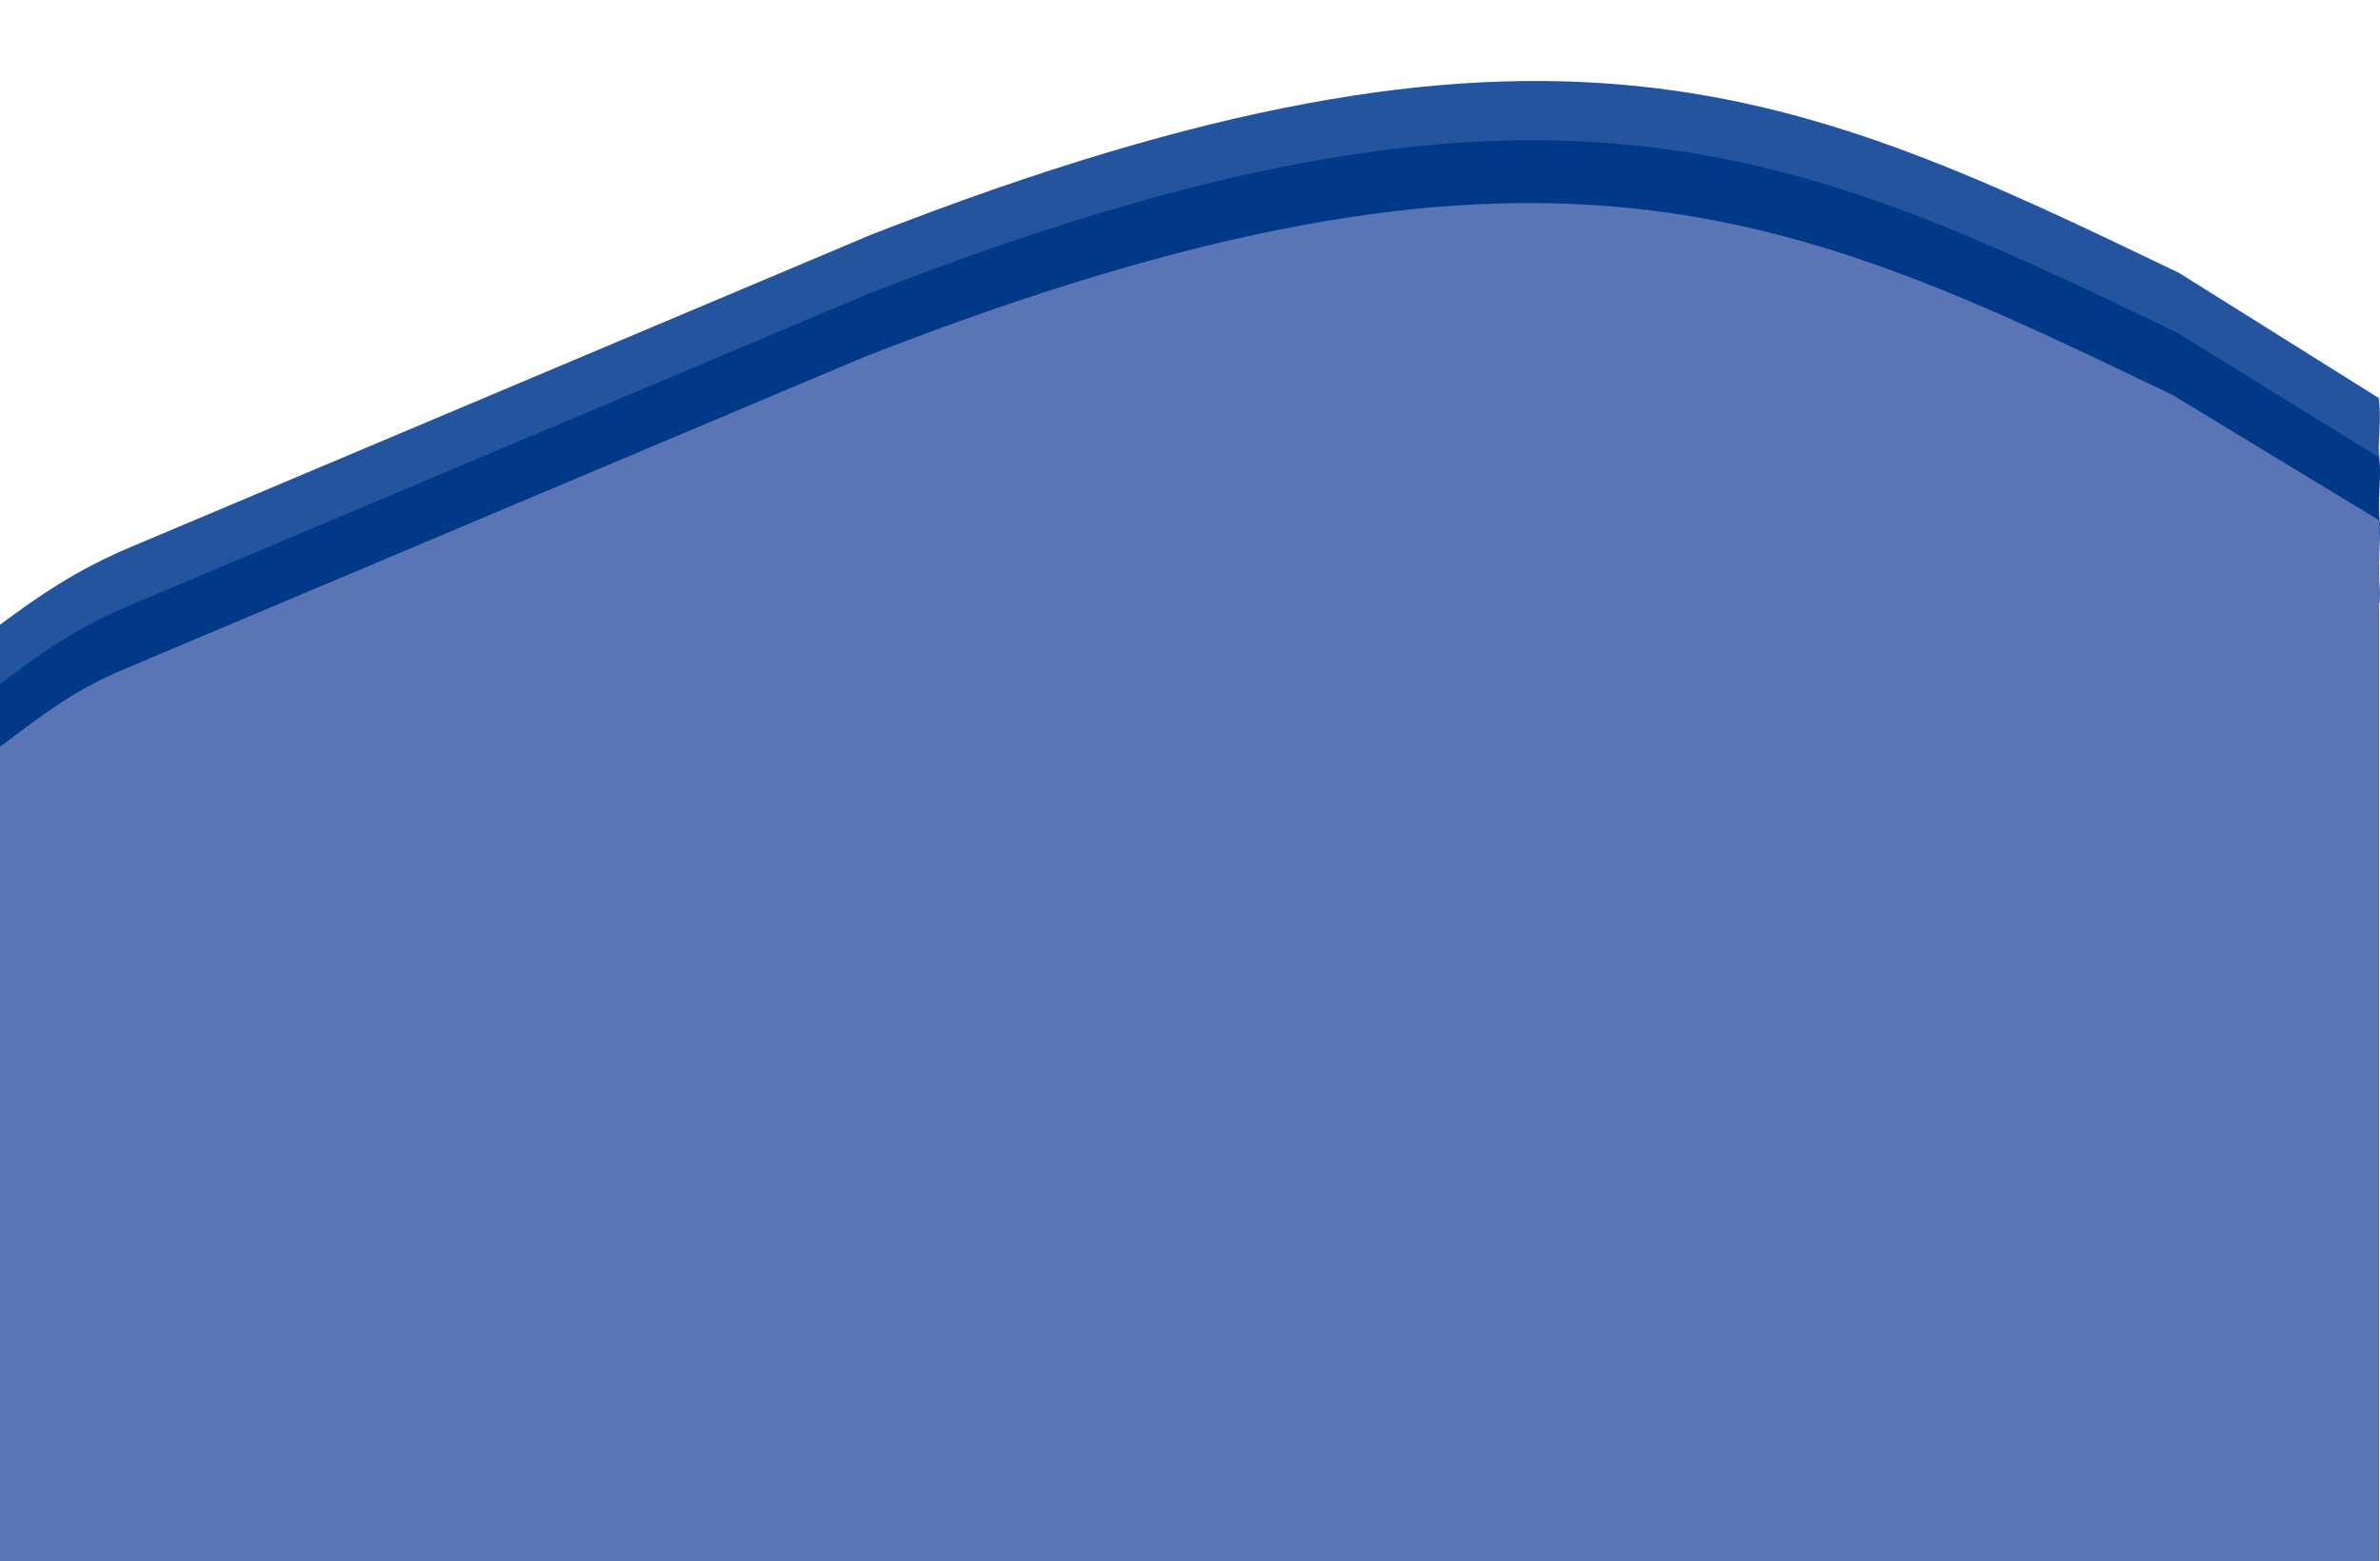 <?xml version="1.0" encoding="utf-8"?>
<!-- Generator: Adobe Illustrator 28.1.0, SVG Export Plug-In . SVG Version: 6.00 Build 0)  -->
<svg version="1.1" id="Capa_1" xmlns="http://www.w3.org/2000/svg" xmlns:xlink="http://www.w3.org/1999/xlink" x="0px" y="0px"
	 width="1920px" height="1259.6px" viewBox="0 0 1920 1259.6" style="enable-background:new 0 0 1920 1259.6;" xml:space="preserve"
	>
<style type="text/css">
	.st0{fill:#25549E;}
	.st1{fill:#013989;}
	.st2{fill:#5975B6;}
</style>
<g transform="translate(62.983 -3890.595)">
	<path class="st0" d="M1856.1,5154.5v-873.2c2.5-11-0.7-22.3,0-33.6c0.6-12,1.4-24,0-35.9l-161.2-101
		c-306.4-147.3-508.7-244.6-1055.7-30.6l-597,251.9c-43.9,18.5-74.2,39.6-105.2,62.6v759.7H1856.1z"/>
	<path class="st1" d="M1856.1,5154.5V4329c2.5-11-0.7-22.3,0-33.6c0.6-12,1.4-24,0-35.9l-163.7-101
		C1386,4011.3,1183.6,3914,636.7,4128l-597,251.9c-43.9,18.5-71.7,39.6-102.7,62.6v711.9H1856.1z"/>
	<path class="st2" d="M1856.1,5154.5v-774.7c2.5-11-0.7-22.3,0-33.6c0.6-12,1.4-24,0-35.9l-166.4-101
		c-306.4-147.3-508.7-244.6-1055.7-30.6l-597,251.9c-43.9,18.5-69,39.6-100.1,62.6v661.2H1856.1z"/>
</g>
</svg>
